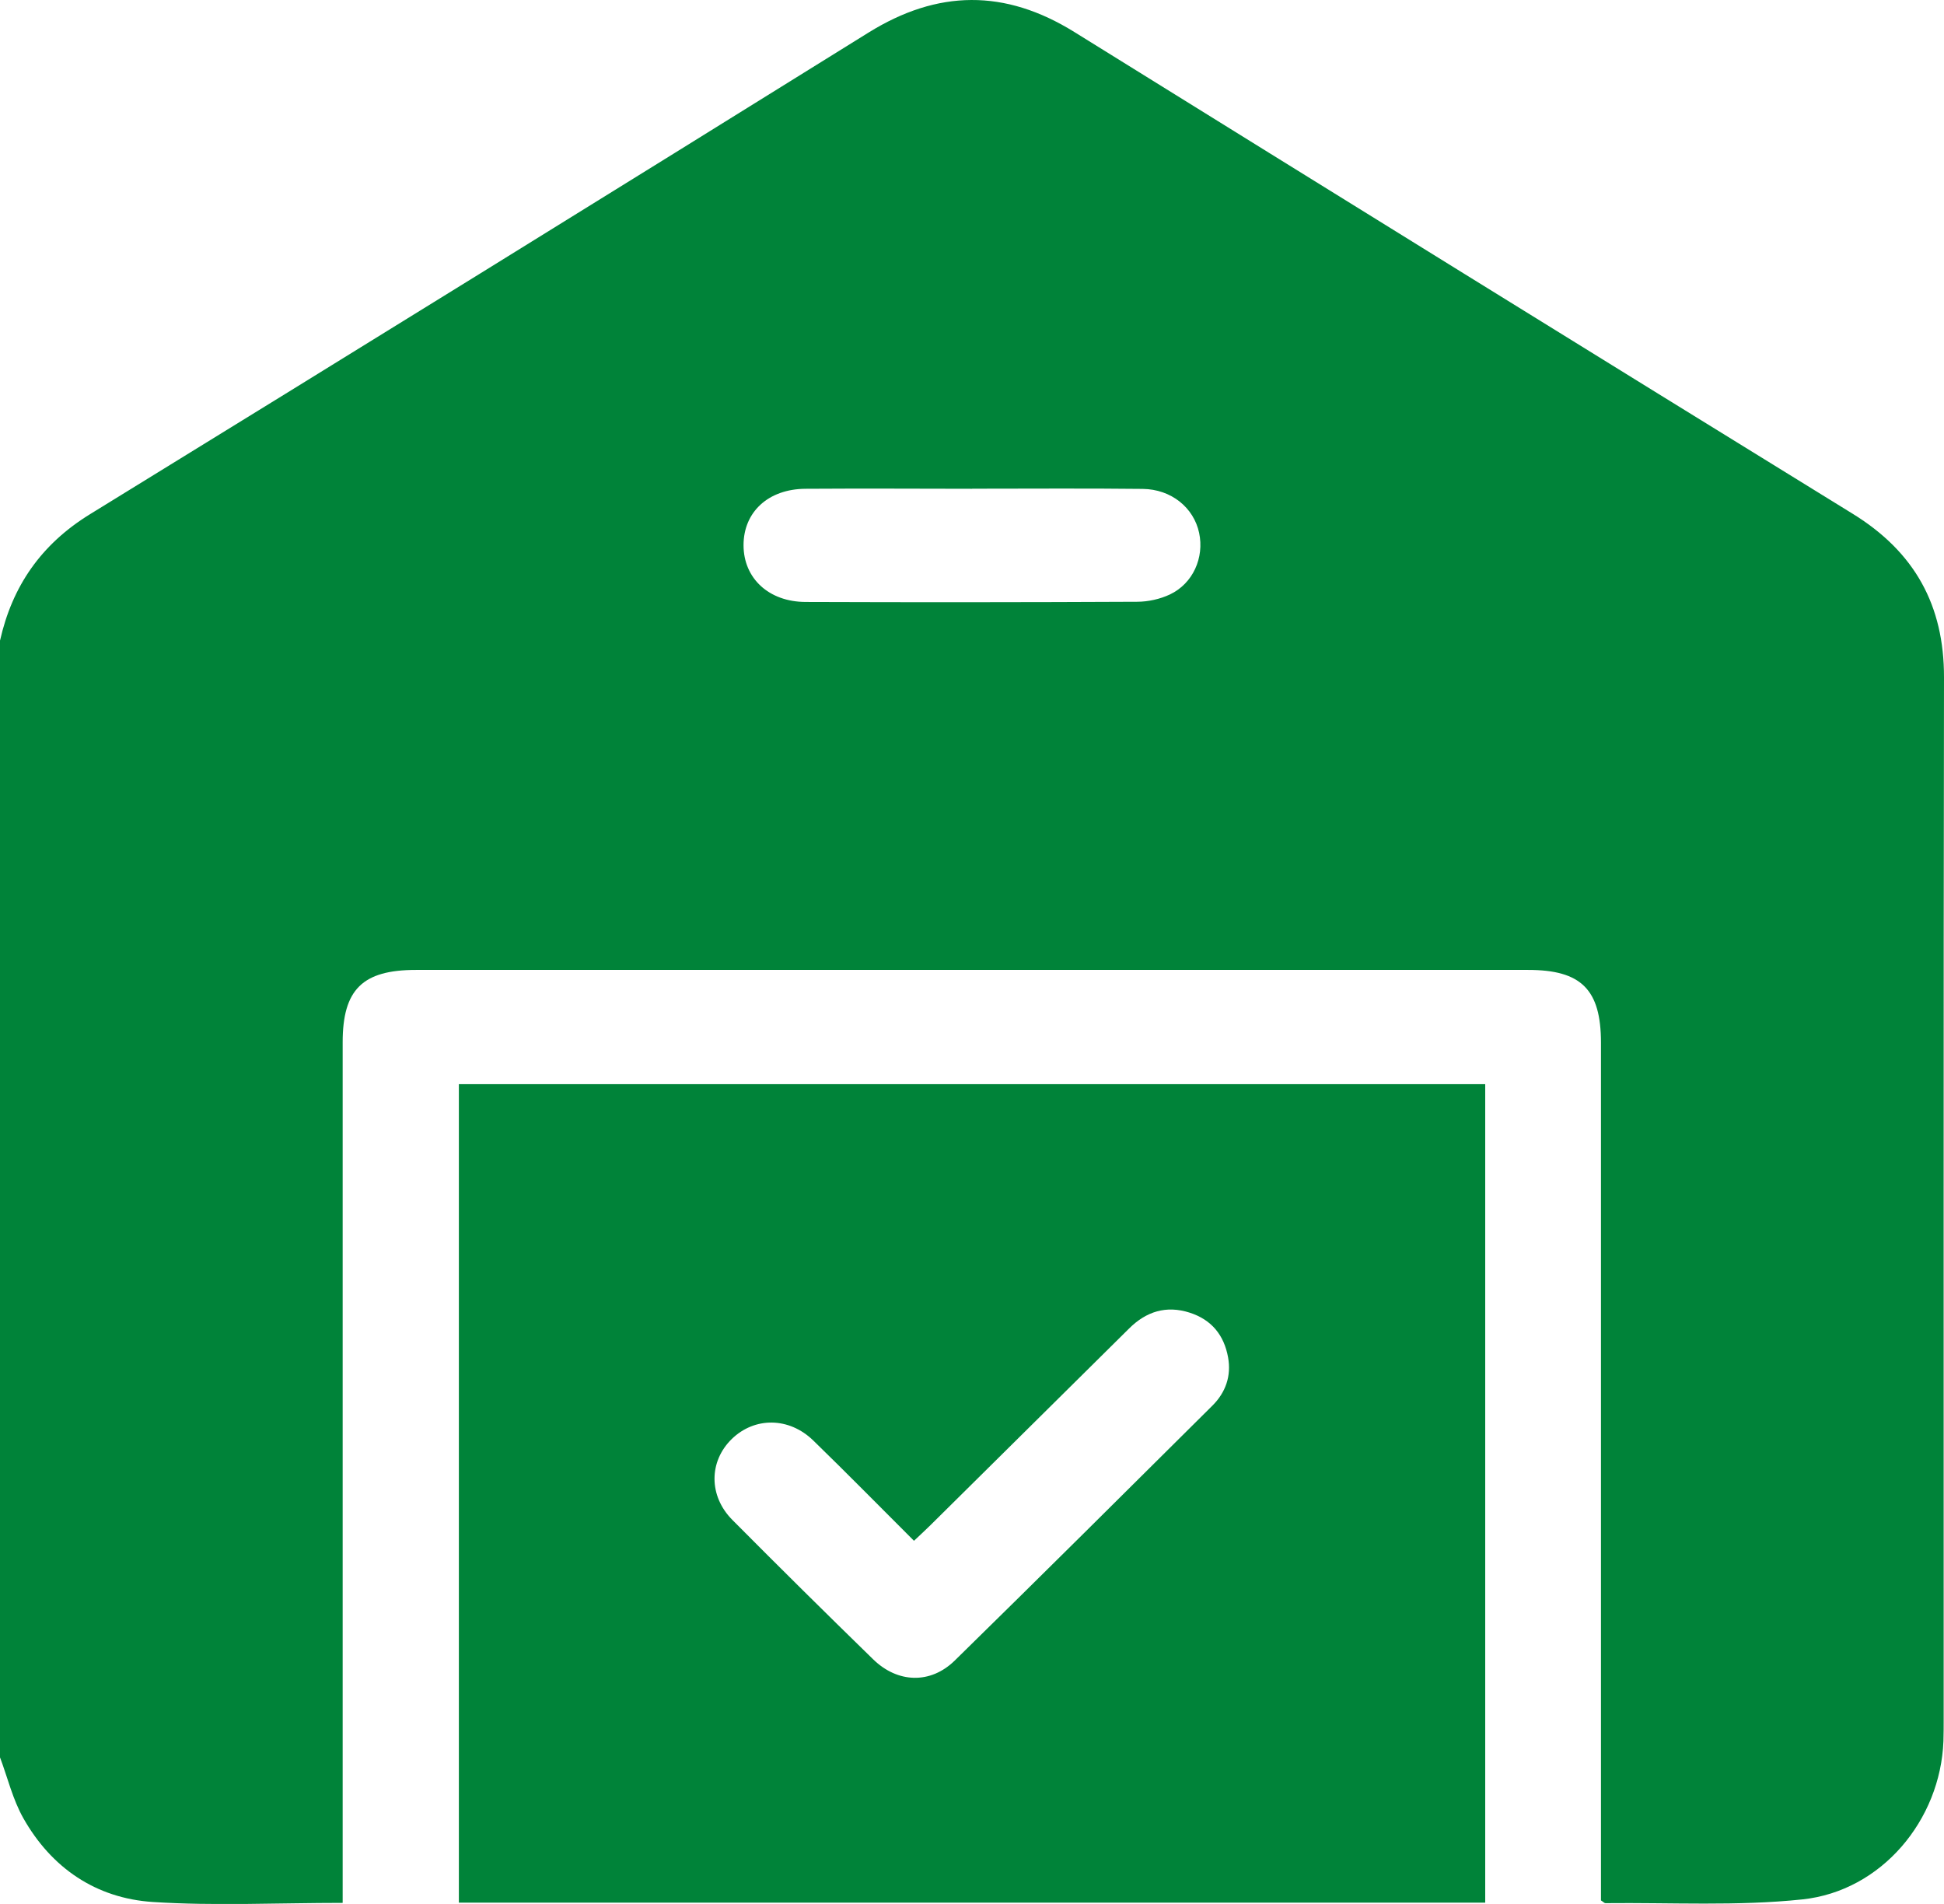 <svg width="48" height="47" viewBox="0 0 48 47" fill="none" xmlns="http://www.w3.org/2000/svg">
<g id="Isolation_Mode" clip-path="url(#clip0_7_210)">
<path id="Vector" d="M3.1547e-05 43.375C3.1547e-05 34.188 3.1547e-05 25.003 3.1547e-05 15.815C0.302 14.47 1.014 13.438 2.22 12.695C8.637 8.749 15.042 4.786 21.439 0.808C23.154 -0.259 24.815 -0.274 26.53 0.792C32.929 4.765 39.333 8.731 45.746 12.683C47.276 13.626 48.004 14.943 48 16.725C47.985 25.293 47.994 33.858 47.992 42.426C47.992 42.612 47.992 42.796 47.986 42.982C47.912 44.929 46.459 46.681 44.504 46.888C42.897 47.058 41.262 46.963 39.64 46.981C39.615 46.981 39.589 46.95 39.53 46.913C39.53 46.735 39.53 46.536 39.53 46.337C39.53 39.472 39.53 32.605 39.53 25.74C39.53 24.428 39.044 23.943 37.732 23.943C28.578 23.943 19.424 23.943 10.271 23.943C8.952 23.943 8.461 24.427 8.461 25.73C8.461 32.611 8.461 39.493 8.461 46.374C8.461 46.569 8.461 46.763 8.461 46.974C6.857 46.974 5.31 47.051 3.773 46.952C2.367 46.86 1.27 46.11 0.576 44.883C0.314 44.419 0.188 43.882 -0.001 43.378L3.1547e-05 43.375ZM24.004 12.066C22.632 12.064 21.259 12.057 19.887 12.066C18.968 12.072 18.358 12.641 18.359 13.46C18.36 14.273 18.979 14.857 19.892 14.86C22.622 14.87 25.351 14.868 28.081 14.855C28.351 14.854 28.645 14.789 28.888 14.674C29.458 14.403 29.738 13.764 29.608 13.154C29.476 12.533 28.922 12.077 28.215 12.069C26.811 12.053 25.407 12.064 24.003 12.064L24.004 12.066Z" fill="#008339"></path>
<path id="Vector_2" d="M36.672 26.764V46.968H11.33V26.764H36.672ZM22.567 38.035C21.712 37.182 20.906 36.361 20.082 35.561C19.483 34.977 18.63 34.974 18.066 35.525C17.503 36.076 17.494 36.927 18.082 37.519C19.232 38.677 20.393 39.825 21.561 40.963C22.166 41.552 22.976 41.577 23.574 40.992C25.706 38.904 27.821 36.8 29.938 34.697C30.263 34.373 30.406 33.966 30.323 33.508C30.224 32.962 29.919 32.579 29.375 32.404C28.794 32.218 28.301 32.376 27.88 32.794C26.245 34.411 24.61 36.03 22.976 37.648C22.857 37.766 22.732 37.88 22.567 38.036V38.035Z" fill="#008339"></path>
</g>
<defs>
<clipPath id="clip0_7_210">
<rect width="48" height="47" fill="white"></rect>
</clipPath>
</defs>
</svg>
